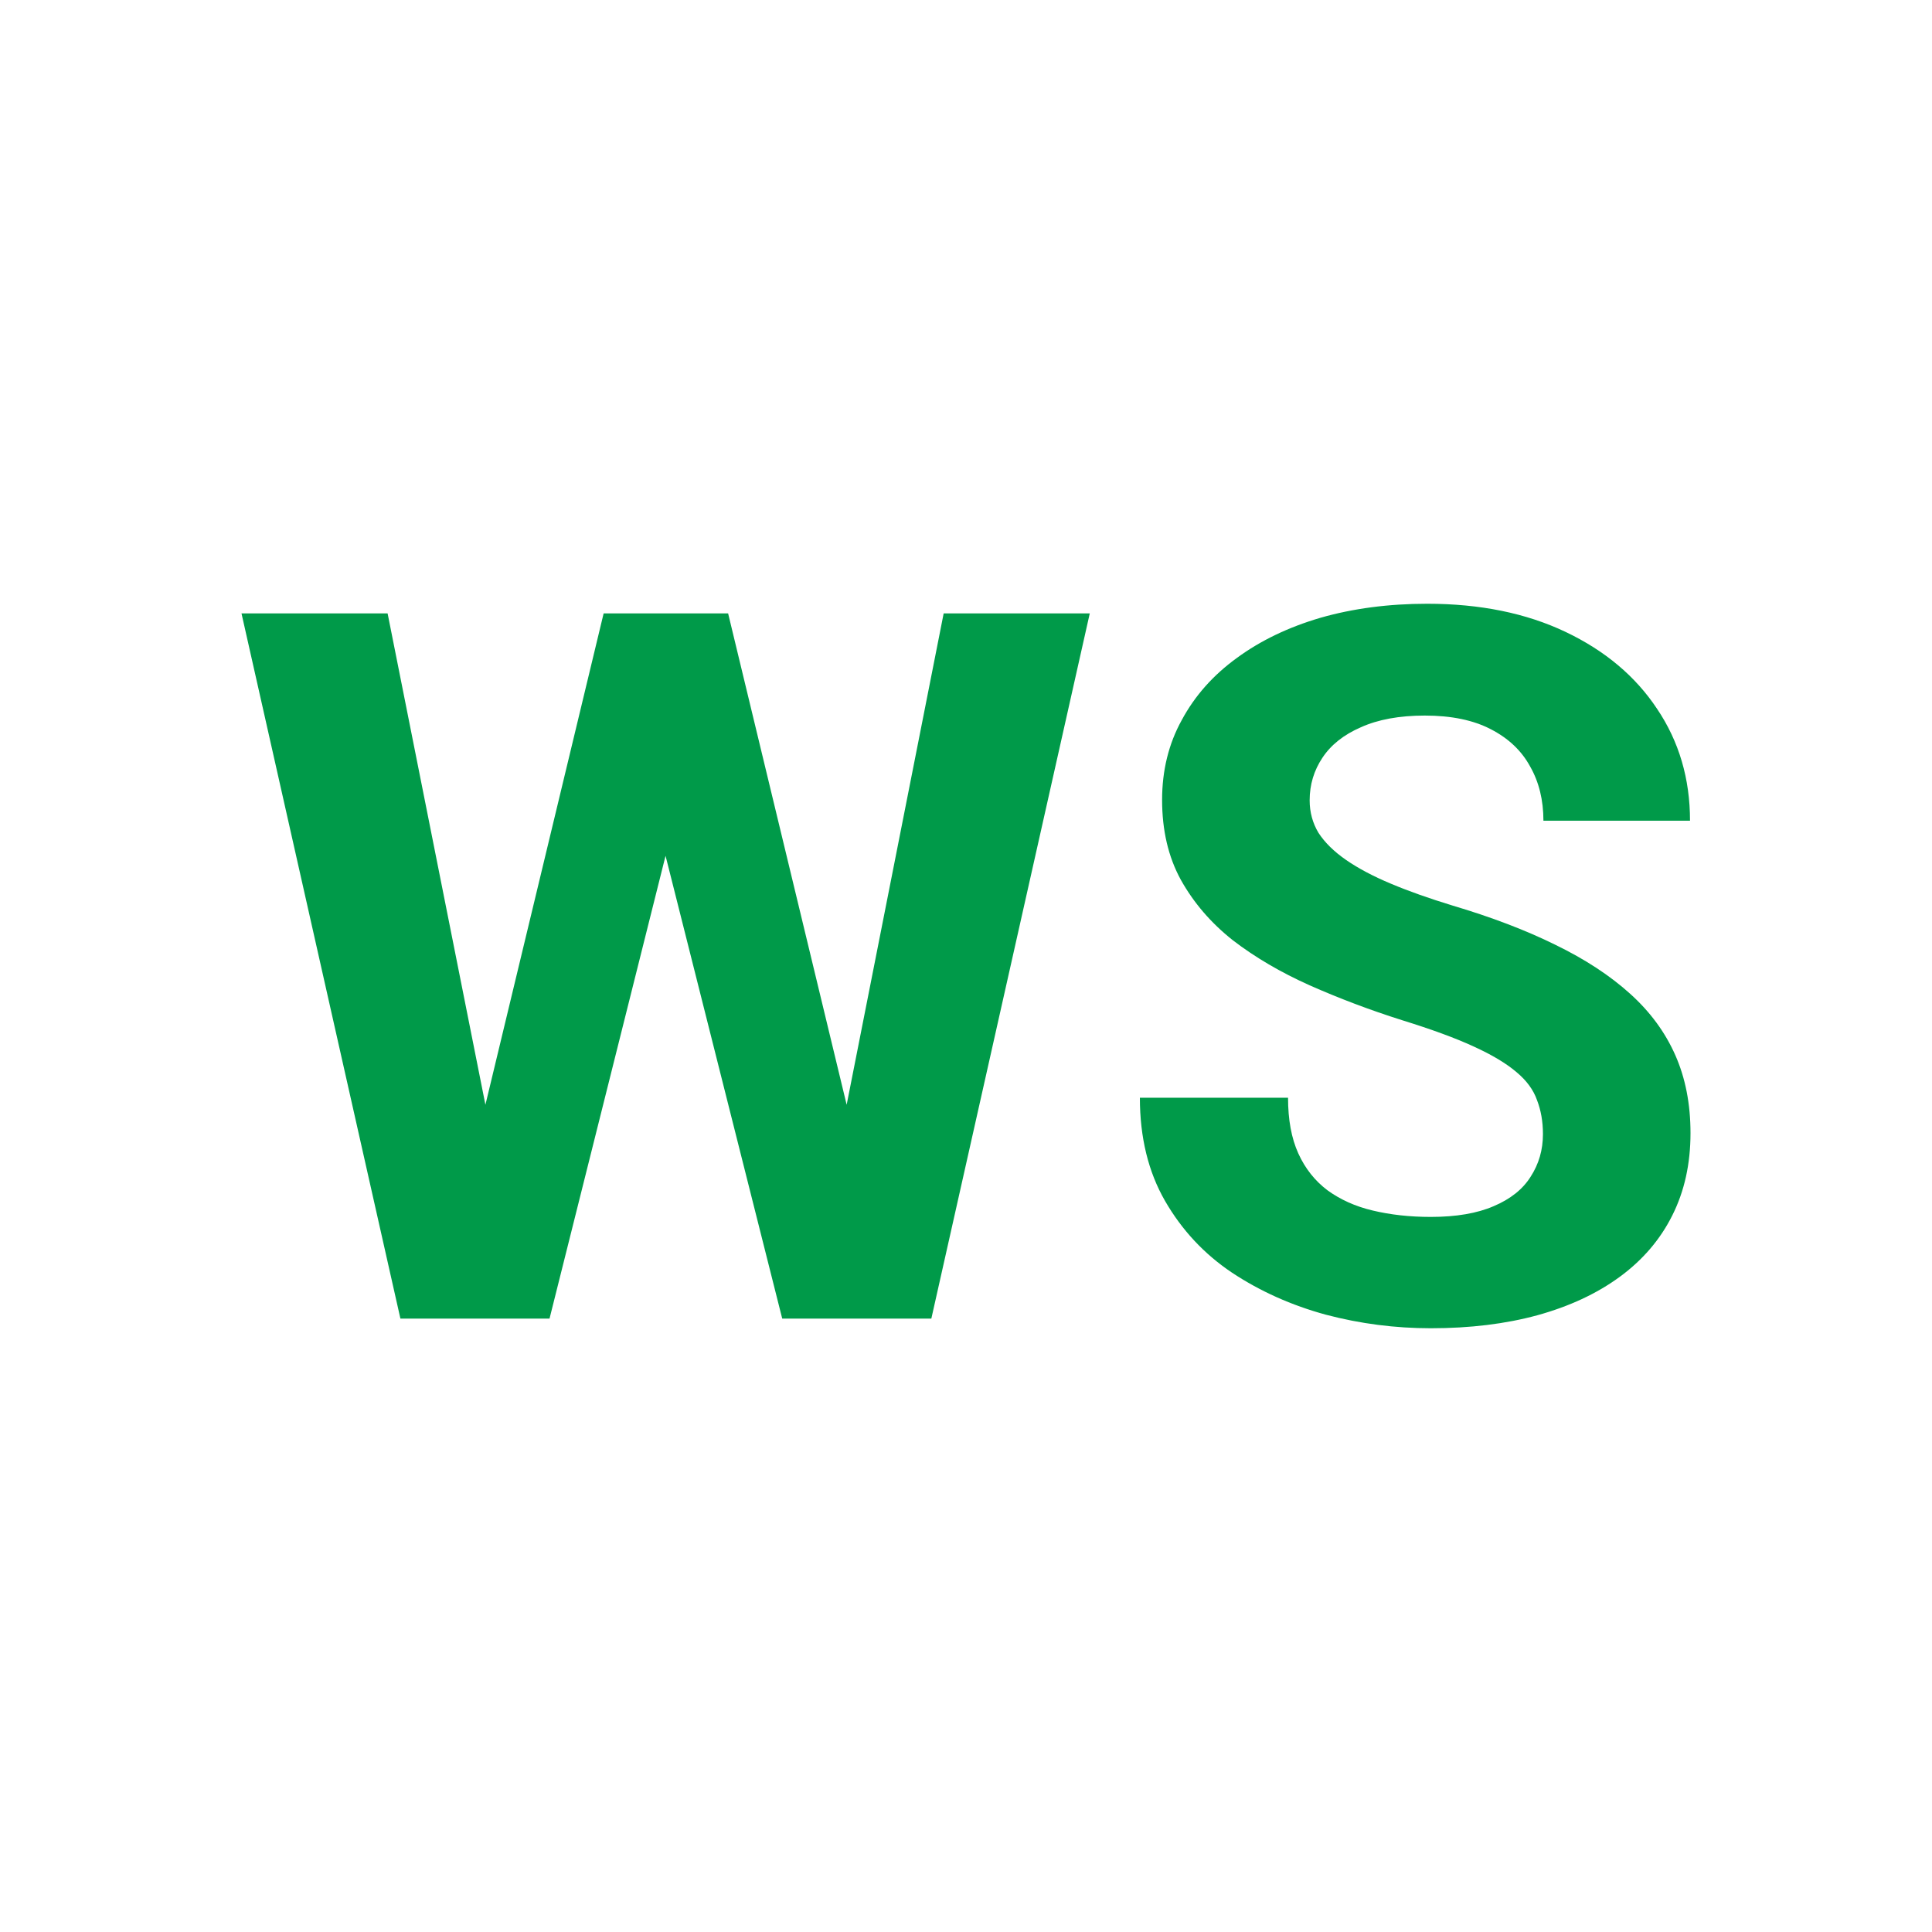 <?xml version="1.0" encoding="UTF-8"?> <svg xmlns="http://www.w3.org/2000/svg" width="16" height="16" viewBox="0 0 16 16" fill="none"><path d="M3.817 9.993L4.999 5.08H5.659L5.81 5.898L4.551 10.92H3.842L3.817 9.993ZM3.21 5.08L4.188 9.993L4.107 10.92H3.316L2 5.08H3.21ZM6.849 9.973L7.815 5.08H9.025L7.713 10.92H6.922L6.849 9.973ZM6.03 5.08L7.22 10.013L7.187 10.92H6.478L5.211 5.894L5.374 5.08H6.03Z" fill="#009A49"></path><path d="M12.778 9.392C12.778 9.287 12.761 9.194 12.729 9.111C12.699 9.025 12.642 8.948 12.558 8.878C12.473 8.806 12.355 8.735 12.203 8.666C12.051 8.596 11.854 8.524 11.612 8.449C11.343 8.364 11.088 8.267 10.846 8.16C10.607 8.053 10.395 7.929 10.21 7.787C10.028 7.643 9.885 7.476 9.779 7.286C9.675 7.096 9.624 6.876 9.624 6.624C9.624 6.381 9.678 6.16 9.787 5.963C9.895 5.762 10.047 5.591 10.243 5.449C10.439 5.305 10.67 5.194 10.936 5.116C11.205 5.039 11.499 5 11.82 5C12.257 5 12.639 5.078 12.965 5.233C13.291 5.388 13.544 5.6 13.723 5.87C13.905 6.14 13.996 6.449 13.996 6.797H12.782C12.782 6.626 12.745 6.476 12.672 6.348C12.601 6.217 12.492 6.114 12.346 6.039C12.202 5.964 12.02 5.926 11.8 5.926C11.588 5.926 11.411 5.959 11.27 6.023C11.129 6.084 11.023 6.168 10.952 6.275C10.882 6.38 10.846 6.497 10.846 6.628C10.846 6.727 10.871 6.817 10.919 6.897C10.971 6.977 11.047 7.052 11.148 7.122C11.248 7.191 11.372 7.257 11.518 7.318C11.665 7.38 11.835 7.44 12.028 7.499C12.351 7.595 12.635 7.703 12.88 7.824C13.127 7.944 13.333 8.079 13.499 8.229C13.665 8.378 13.79 8.548 13.874 8.738C13.958 8.928 14 9.143 14 9.384C14 9.638 13.95 9.865 13.849 10.066C13.749 10.266 13.603 10.436 13.413 10.575C13.223 10.714 12.996 10.819 12.733 10.892C12.469 10.964 12.175 11 11.849 11C11.555 11 11.266 10.963 10.981 10.888C10.695 10.81 10.436 10.694 10.202 10.539C9.971 10.384 9.787 10.186 9.648 9.945C9.51 9.705 9.44 9.42 9.44 9.091H10.667C10.667 9.273 10.695 9.426 10.752 9.552C10.809 9.678 10.89 9.779 10.993 9.857C11.099 9.934 11.224 9.991 11.368 10.025C11.514 10.06 11.675 10.078 11.849 10.078C12.06 10.078 12.234 10.048 12.37 9.989C12.509 9.93 12.611 9.849 12.676 9.745C12.744 9.64 12.778 9.523 12.778 9.392Z" fill="#009A49"></path></svg> 